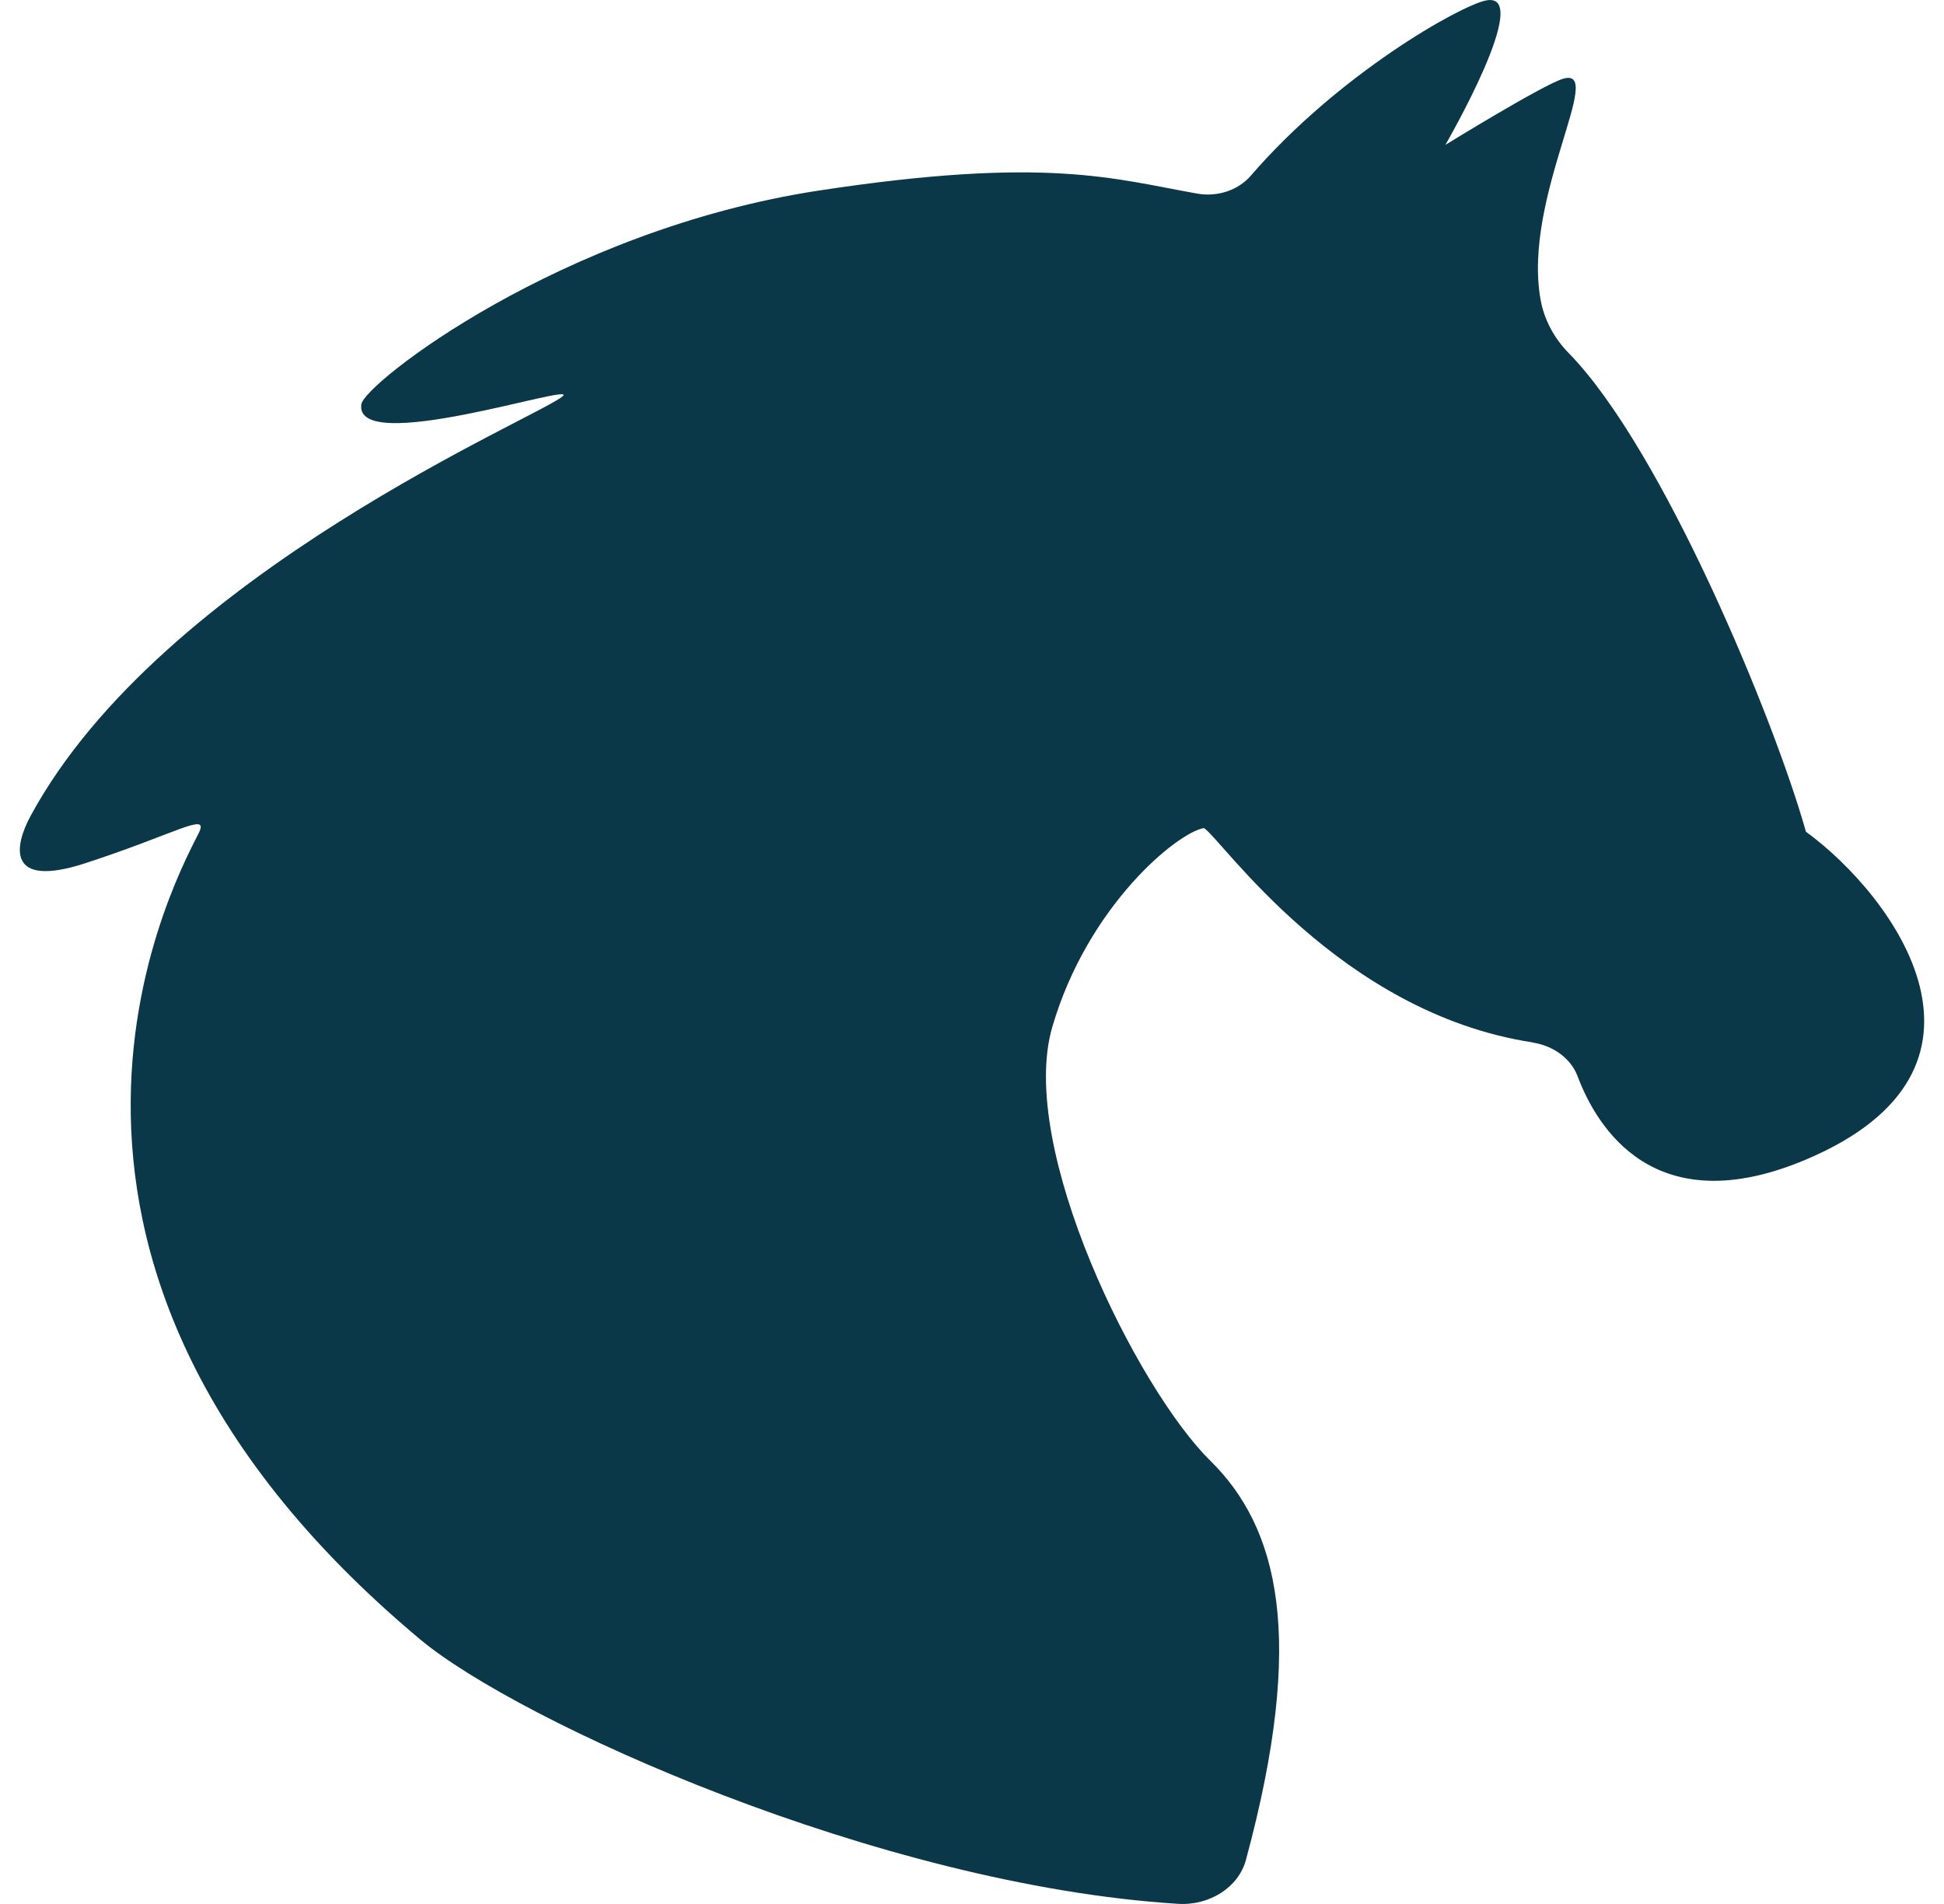 <?xml version="1.0" encoding="UTF-8"?>
<svg xmlns="http://www.w3.org/2000/svg" width="49" height="48" viewBox="0 0 49 48" fill="none">
  <g id="Individual  Stall">
    <path id="Vector" d="M38.627 26.282C39.154 26.363 39.594 26.683 39.762 27.127C40.253 28.434 41.711 30.843 45.52 29.233C50.922 26.95 47.762 22.607 45.52 20.968C44.729 18.152 41.915 11.328 39.54 8.901C39.166 8.519 38.92 8.05 38.831 7.553C38.37 4.984 40.503 1.65 39.394 1.987C38.882 2.142 36.432 3.652 36.432 3.652C36.432 3.652 38.69 -0.248 37.448 0.013C36.798 0.15 33.748 1.857 31.526 4.431C31.213 4.794 30.689 4.971 30.179 4.881C28.095 4.514 26.392 3.927 20.647 4.803C14.13 5.796 9.185 9.67 9.108 10.191C8.915 11.509 14.536 9.637 14.19 9.982C13.708 10.463 4.093 14.434 0.771 20.57C0.358 21.331 0.157 22.411 2.15 21.762C4.402 21.029 5.243 20.474 5.027 20.965C4.693 21.698 -1.112 31.537 10.586 41.326C13.065 43.4 22.142 47.523 29.692 47.996C30.494 48.046 31.219 47.575 31.404 46.891C32.929 41.259 32.219 38.51 30.501 36.819C28.669 35.016 25.635 28.939 26.523 25.893C27.411 22.846 29.663 20.994 30.347 20.875C30.797 21.157 33.756 25.532 38.628 26.279L38.627 26.282Z" fill="#0A3848"></path>
  </g>
</svg>

